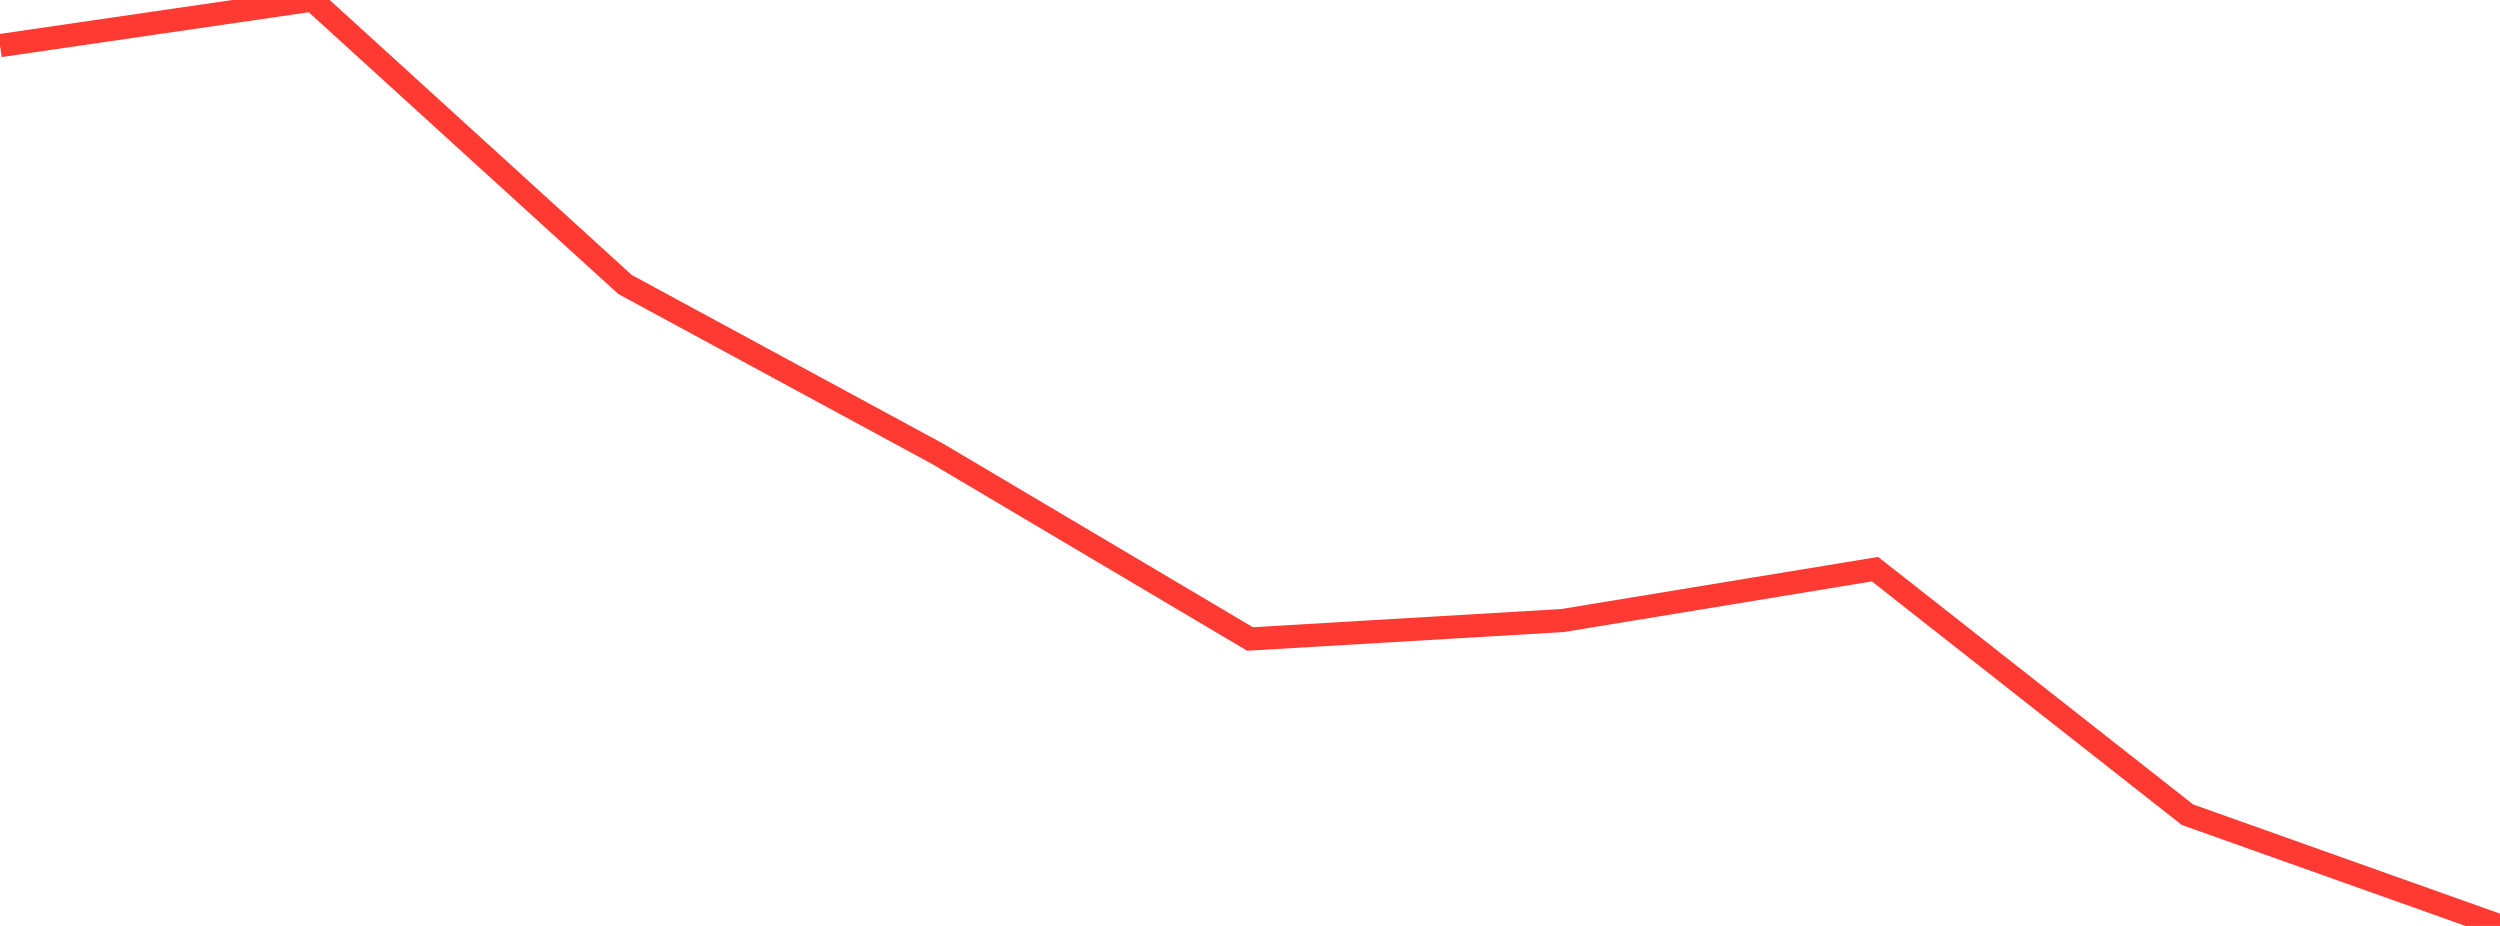 <?xml version="1.0" standalone="no"?>
<!DOCTYPE svg PUBLIC "-//W3C//DTD SVG 1.1//EN" "http://www.w3.org/Graphics/SVG/1.1/DTD/svg11.dtd">

<svg width="135" height="50" viewBox="0 0 135 50" preserveAspectRatio="none" 
  xmlns="http://www.w3.org/2000/svg"
  xmlns:xlink="http://www.w3.org/1999/xlink">


<polyline points="0.0, 2.462 16.875, 0.0 33.75, 15.362 50.625, 24.503 67.5, 34.505 84.375, 33.509 101.25, 30.735 118.125, 43.995 135.0, 50.0" fill="none" stroke="#ff3a33" stroke-width="1.25"/>

</svg>